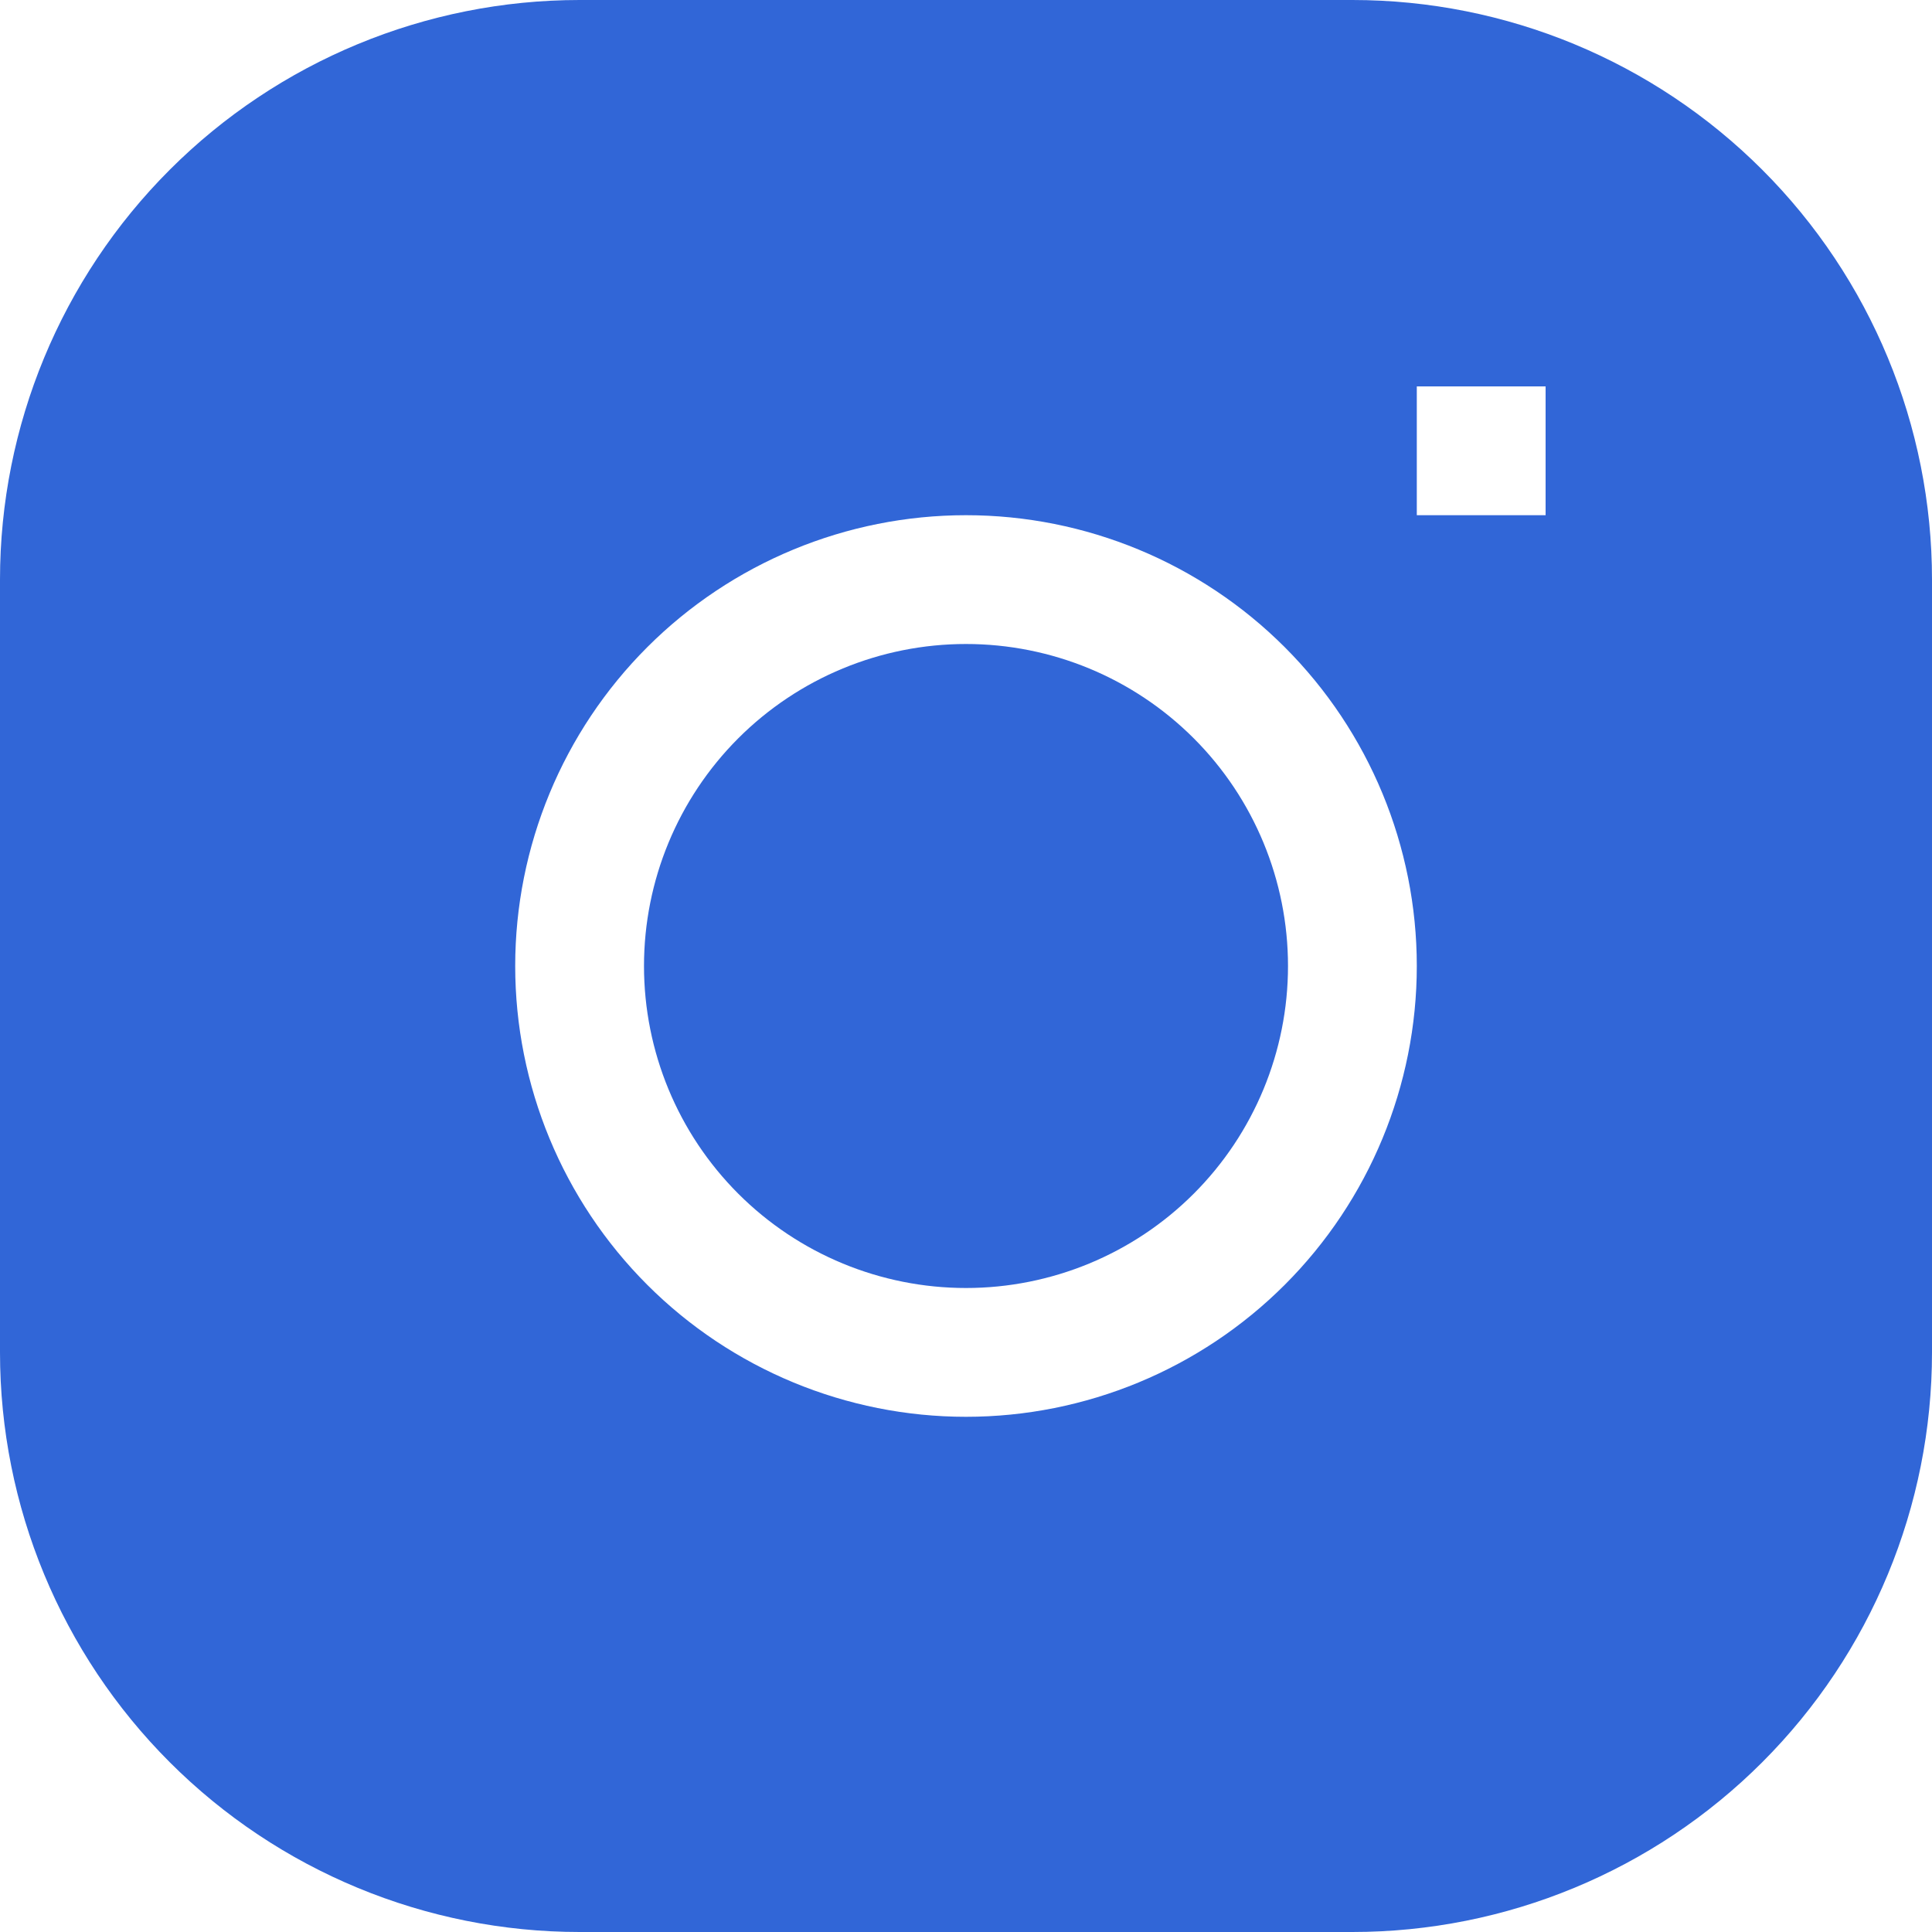 <?xml version="1.0" encoding="UTF-8"?> <svg xmlns="http://www.w3.org/2000/svg" width="15" height="15" viewBox="0 0 15 15" fill="none"> <g clip-path="url(#clip0_1_17)"> <path d="M7.5 5C6.837 5 6.201 5.263 5.732 5.732C5.263 6.201 5 6.837 5 7.5C5 8.163 5.263 8.799 5.732 9.268C6.201 9.737 6.837 10 7.5 10C8.163 10 8.799 9.737 9.268 9.268C9.737 8.799 10 8.163 10 7.5C10 6.837 9.737 6.201 9.268 5.732C8.799 5.263 8.163 5 7.5 5Z" fill="#3166D7"></path> <path fill-rule="evenodd" clip-rule="evenodd" d="M4.5 0C3.307 0 2.162 0.474 1.318 1.318C0.474 2.162 0 3.307 0 4.5L0 10.5C0 11.694 0.474 12.838 1.318 13.682C2.162 14.526 3.307 15 4.5 15H10.5C11.694 15 12.838 14.526 13.682 13.682C14.526 12.838 15 11.694 15 10.5V4.5C15 3.307 14.526 2.162 13.682 1.318C12.838 0.474 11.694 0 10.5 0L4.5 0ZM4 7.5C4 6.572 4.369 5.681 5.025 5.025C5.681 4.369 6.572 4 7.5 4C8.428 4 9.319 4.369 9.975 5.025C10.631 5.681 11 6.572 11 7.5C11 8.428 10.631 9.319 9.975 9.975C9.319 10.631 8.428 11 7.5 11C6.572 11 5.681 10.631 5.025 9.975C4.369 9.319 4 8.428 4 7.5ZM11 4H12V3H11V4Z" fill="#3166D7"></path> </g> <defs> <clipPath id="clip0_1_17"> <rect width="15" height="15" fill="white"></rect> </clipPath> </defs> </svg> 